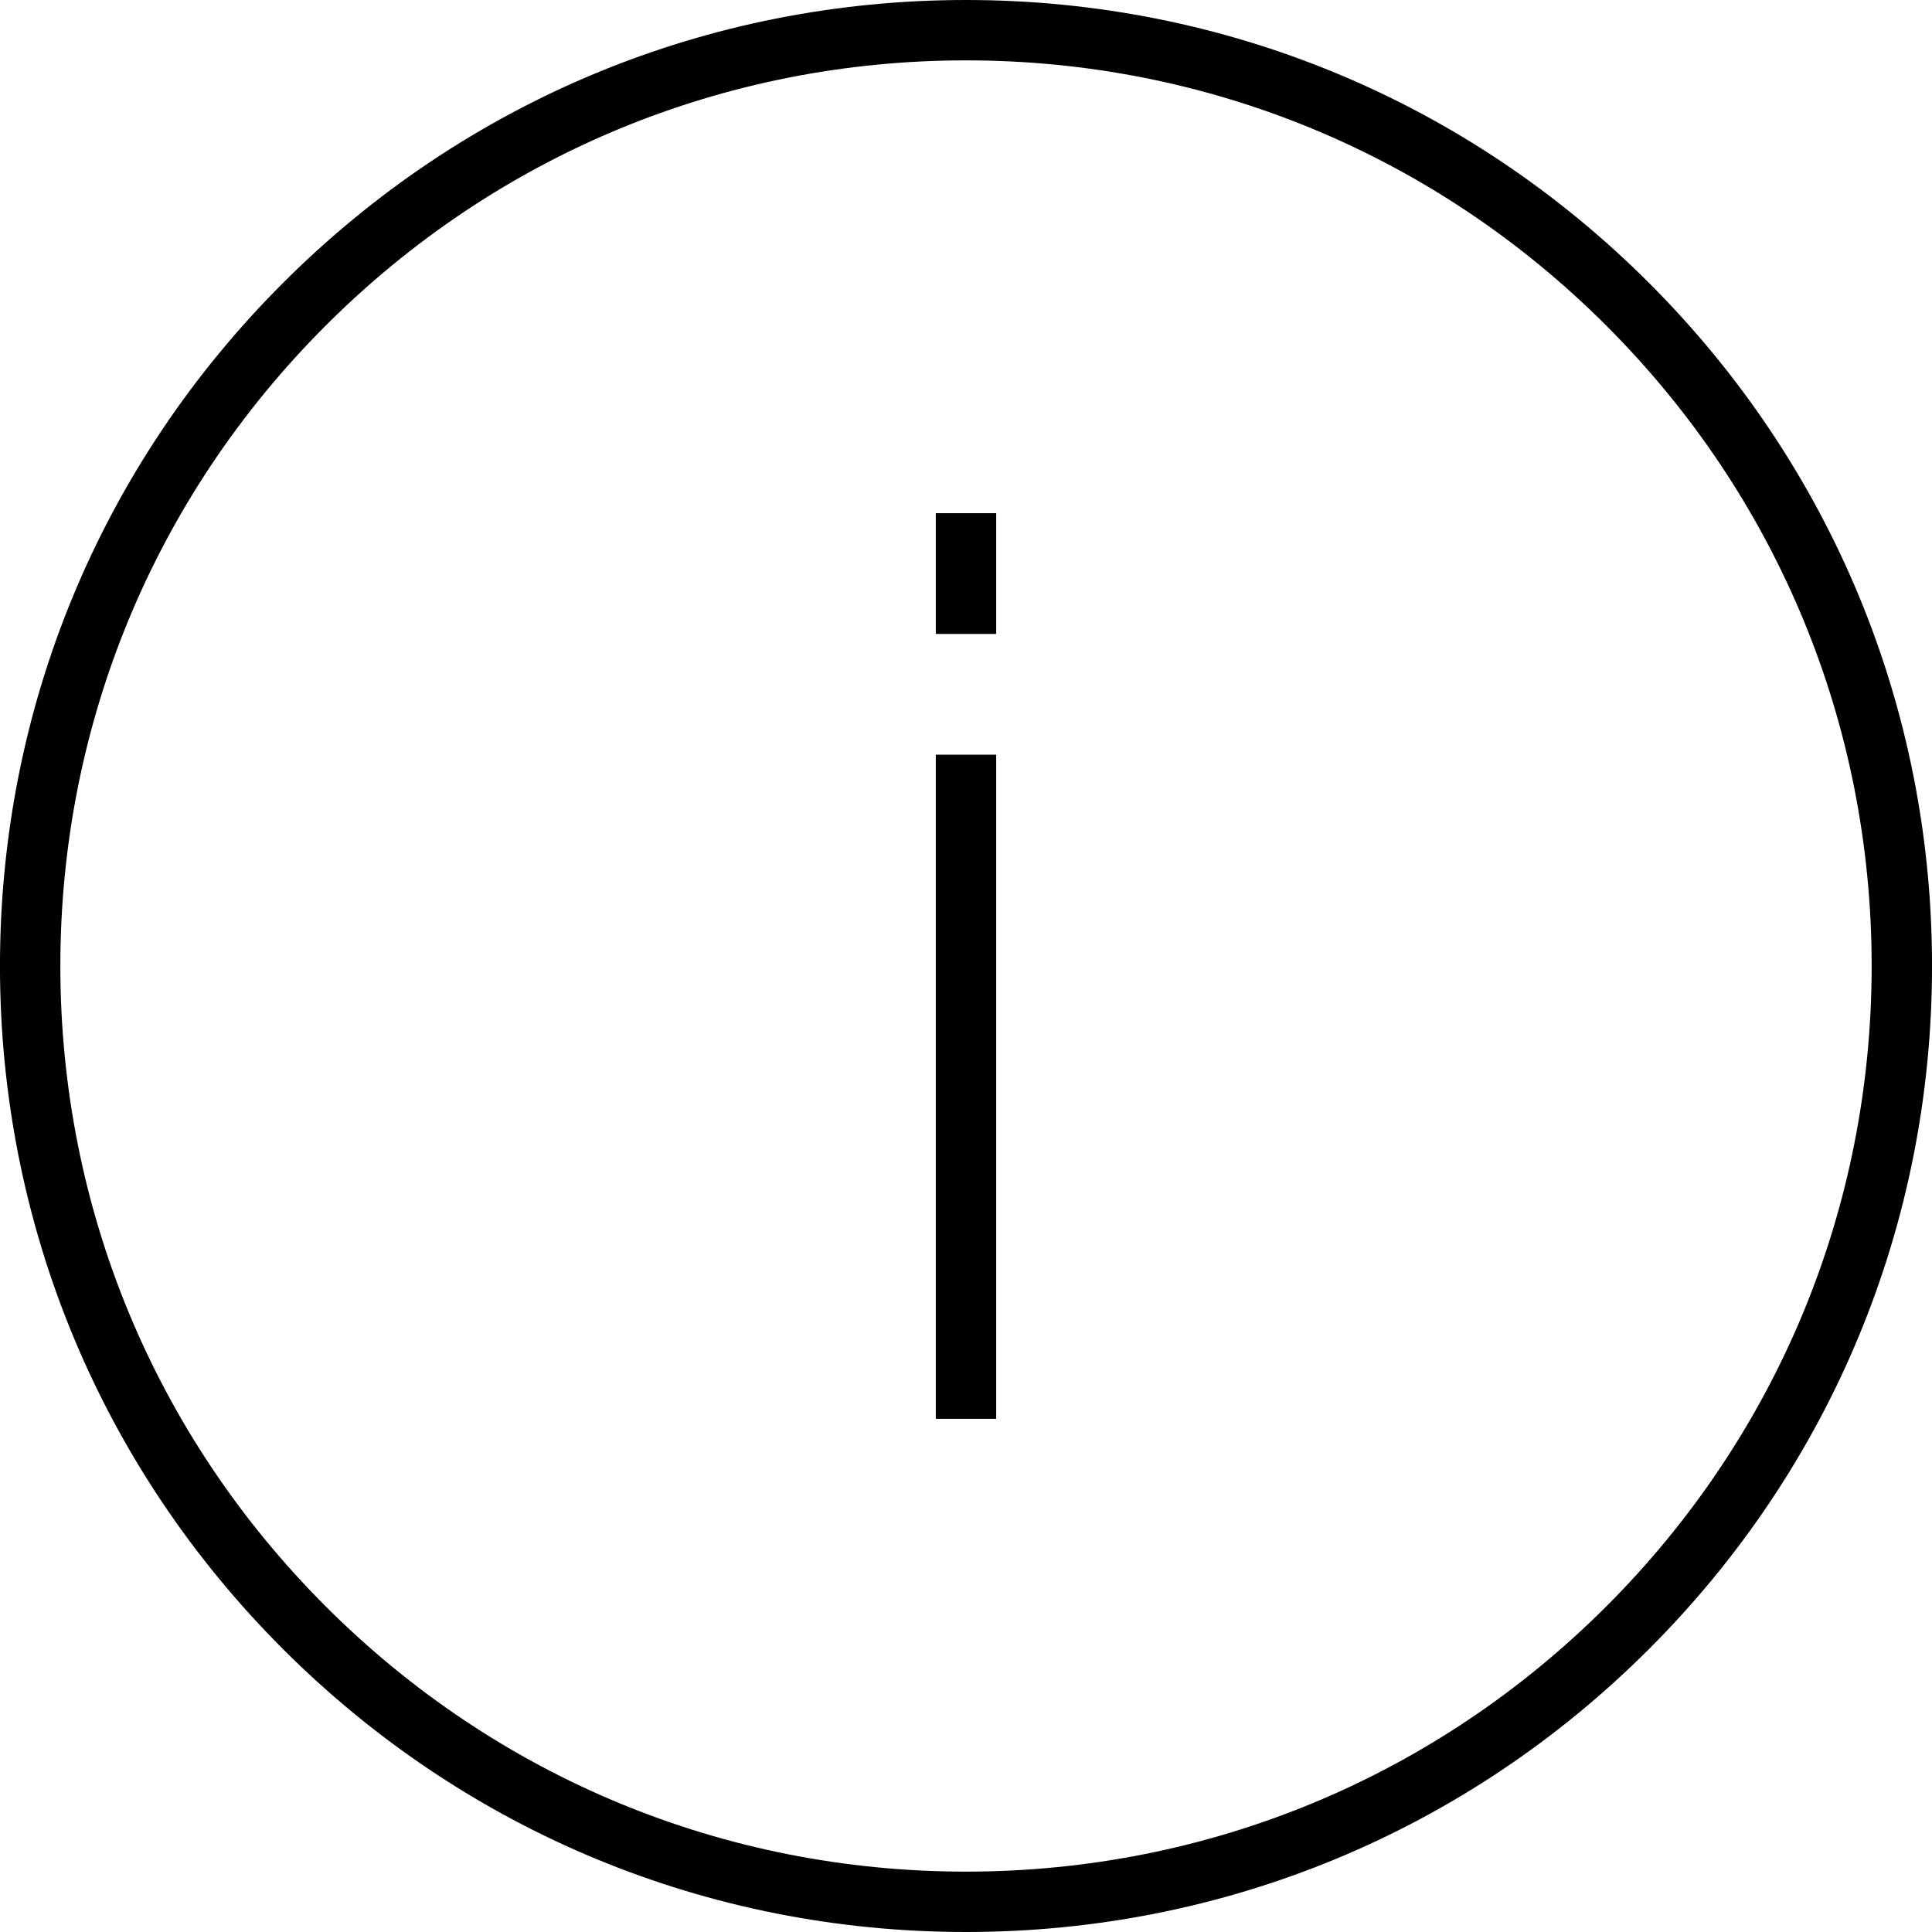<svg version="1.1" id="Layer_1" xmlns="http://www.w3.org/2000/svg" xmlns:xlink="http://www.w3.org/1999/xlink" x="0px" y="0px"
	   viewBox="0 0 64 64" enable-background="new 0 0 64 64" xml:space="preserve">
<g>
	<path d="M32,0c-8.548,0-16.583,3.33-22.627,9.375C3.328,15.417-0.001,23.453-0.001,32s3.329,16.583,9.374,22.626
		C15.417,60.671,23.452,64,32,64c8.547,0,16.583-3.33,22.627-9.375c6.045-6.043,9.374-14.079,9.374-22.626
		s-3.329-16.583-9.374-22.626C48.583,3.329,40.547,0,32,0z M53.213,53.212C47.547,58.879,40.013,62,32,62
		c-8.014,0-15.547-3.121-21.213-8.789C5.12,47.546,1.999,40.013,1.999,32s3.121-15.546,8.788-21.212C16.453,5.121,23.986,2,32,2
		c8.013,0,15.547,3.122,21.213,8.789C58.88,16.454,62.001,23.987,62.001,32S58.88,47.546,53.213,53.212z"/>
	<rect x="31" y="25" width="2" height="22"/>
	<rect x="31" y="17" width="2" height="4"/>
</g>
</svg>
